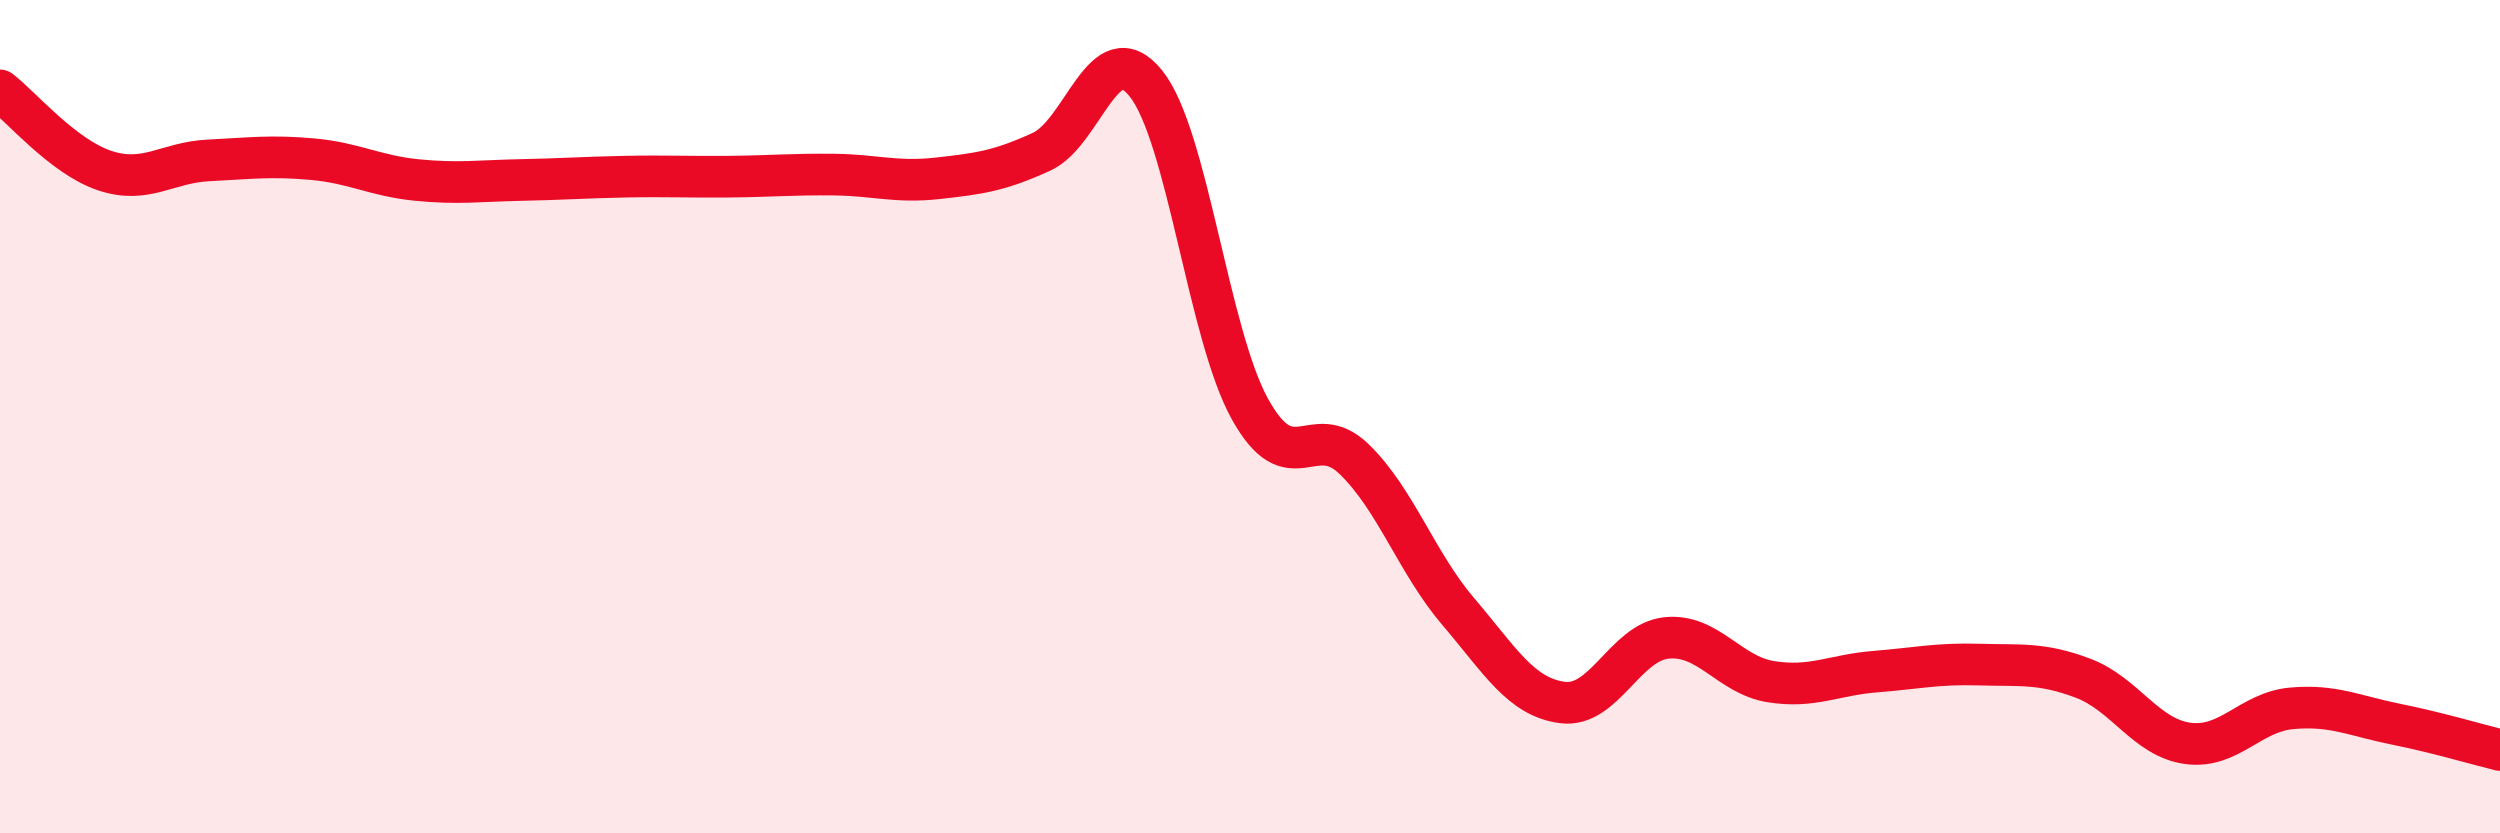 
    <svg width="60" height="20" viewBox="0 0 60 20" xmlns="http://www.w3.org/2000/svg">
      <path
        d="M 0,2.17 C 0.5,2.55 1.5,3.75 2.5,4.09 C 3.5,4.43 4,3.9 5,3.85 C 6,3.8 6.5,3.73 7.5,3.82 C 8.5,3.91 9,4.22 10,4.32 C 11,4.42 11.5,4.34 12.5,4.32 C 13.5,4.3 14,4.26 15,4.24 C 16,4.22 16.5,4.25 17.5,4.24 C 18.5,4.23 19,4.18 20,4.19 C 21,4.2 21.5,4.39 22.5,4.28 C 23.5,4.17 24,4.1 25,3.64 C 26,3.18 26.5,0.76 27.5,2 C 28.5,3.24 29,8.02 30,9.82 C 31,11.62 31.5,10.05 32.5,11.02 C 33.5,11.99 34,13.51 35,14.68 C 36,15.85 36.5,16.73 37.5,16.86 C 38.5,16.99 39,15.41 40,15.31 C 41,15.21 41.5,16.2 42.5,16.36 C 43.5,16.52 44,16.2 45,16.12 C 46,16.04 46.5,15.92 47.5,15.95 C 48.5,15.98 49,15.9 50,16.28 C 51,16.66 51.5,17.7 52.5,17.84 C 53.5,17.98 54,17.09 55,17 C 56,16.91 56.5,17.18 57.5,17.38 C 58.5,17.58 59.5,17.88 60,18L60 20L0 20Z"
        fill="#EB0A25"
        opacity="0.1"
        stroke-linecap="round"
        stroke-linejoin="round"
      />
      <path
        d="M 0,2.17 C 0.5,2.55 1.5,3.75 2.5,4.09 C 3.5,4.43 4,3.9 5,3.85 C 6,3.8 6.5,3.73 7.5,3.82 C 8.5,3.91 9,4.22 10,4.32 C 11,4.42 11.5,4.34 12.5,4.32 C 13.5,4.3 14,4.26 15,4.24 C 16,4.22 16.5,4.25 17.5,4.24 C 18.5,4.23 19,4.18 20,4.19 C 21,4.2 21.5,4.39 22.5,4.28 C 23.5,4.17 24,4.1 25,3.64 C 26,3.18 26.5,0.76 27.5,2 C 28.5,3.24 29,8.02 30,9.82 C 31,11.62 31.5,10.05 32.5,11.02 C 33.5,11.99 34,13.51 35,14.68 C 36,15.85 36.5,16.73 37.5,16.86 C 38.5,16.99 39,15.41 40,15.31 C 41,15.21 41.5,16.2 42.5,16.36 C 43.5,16.52 44,16.2 45,16.12 C 46,16.04 46.5,15.92 47.5,15.95 C 48.5,15.98 49,15.9 50,16.28 C 51,16.66 51.5,17.7 52.5,17.84 C 53.5,17.98 54,17.09 55,17 C 56,16.91 56.5,17.18 57.5,17.38 C 58.5,17.58 59.5,17.88 60,18"
        stroke="#EB0A25"
        stroke-width="1"
        fill="none"
        stroke-linecap="round"
        stroke-linejoin="round"
      />
    </svg>
  